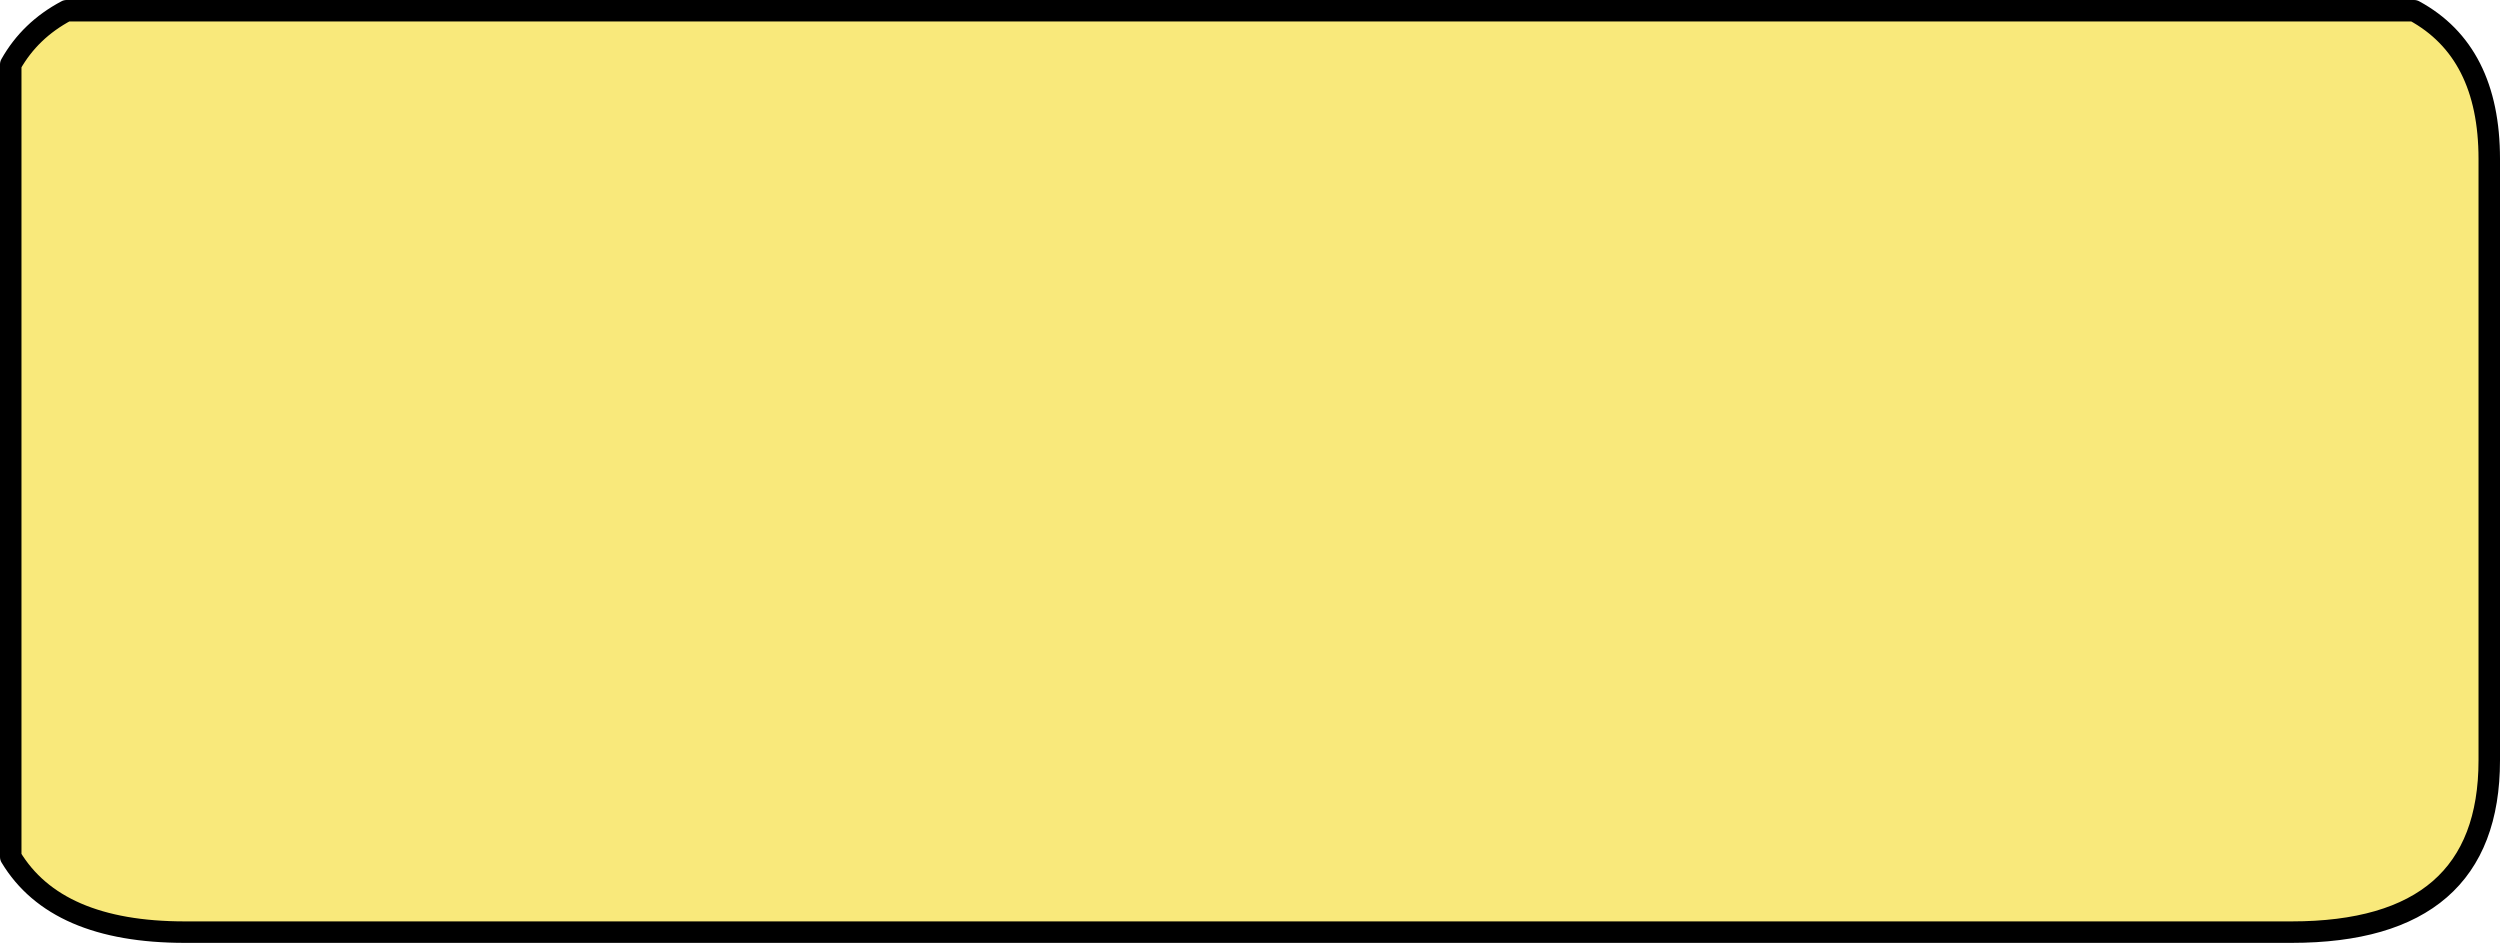 <?xml version="1.0" encoding="UTF-8" standalone="no"?>
<svg xmlns:xlink="http://www.w3.org/1999/xlink" height="21.95px" width="58.2px" xmlns="http://www.w3.org/2000/svg">
  <g transform="matrix(1.0, 0.0, 0.0, 1.0, 5.0, -7.3)">
    <path d="M52.95 11.0 L52.95 25.0 Q52.95 29.0 48.35 29.0 L-0.7 29.0 Q-3.7 29.0 -4.75 27.25 L-4.75 8.8 Q-4.3 8.0 -3.45 7.55 L51.2 7.55 Q52.95 8.5 52.95 11.0" fill="#f9e97b" fill-rule="evenodd" stroke="none"/>
    <path d="M52.95 11.0 Q52.95 8.5 51.2 7.55 L-3.45 7.55 Q-4.3 8.0 -4.75 8.8 L-4.75 27.25 Q-3.7 29.0 -0.7 29.0 L48.35 29.0 Q52.95 29.0 52.95 25.0 L52.95 11.0 Z" fill="none" stroke="#000000" stroke-linecap="round" stroke-linejoin="round" stroke-width="0.5"/>
  </g>
</svg>
